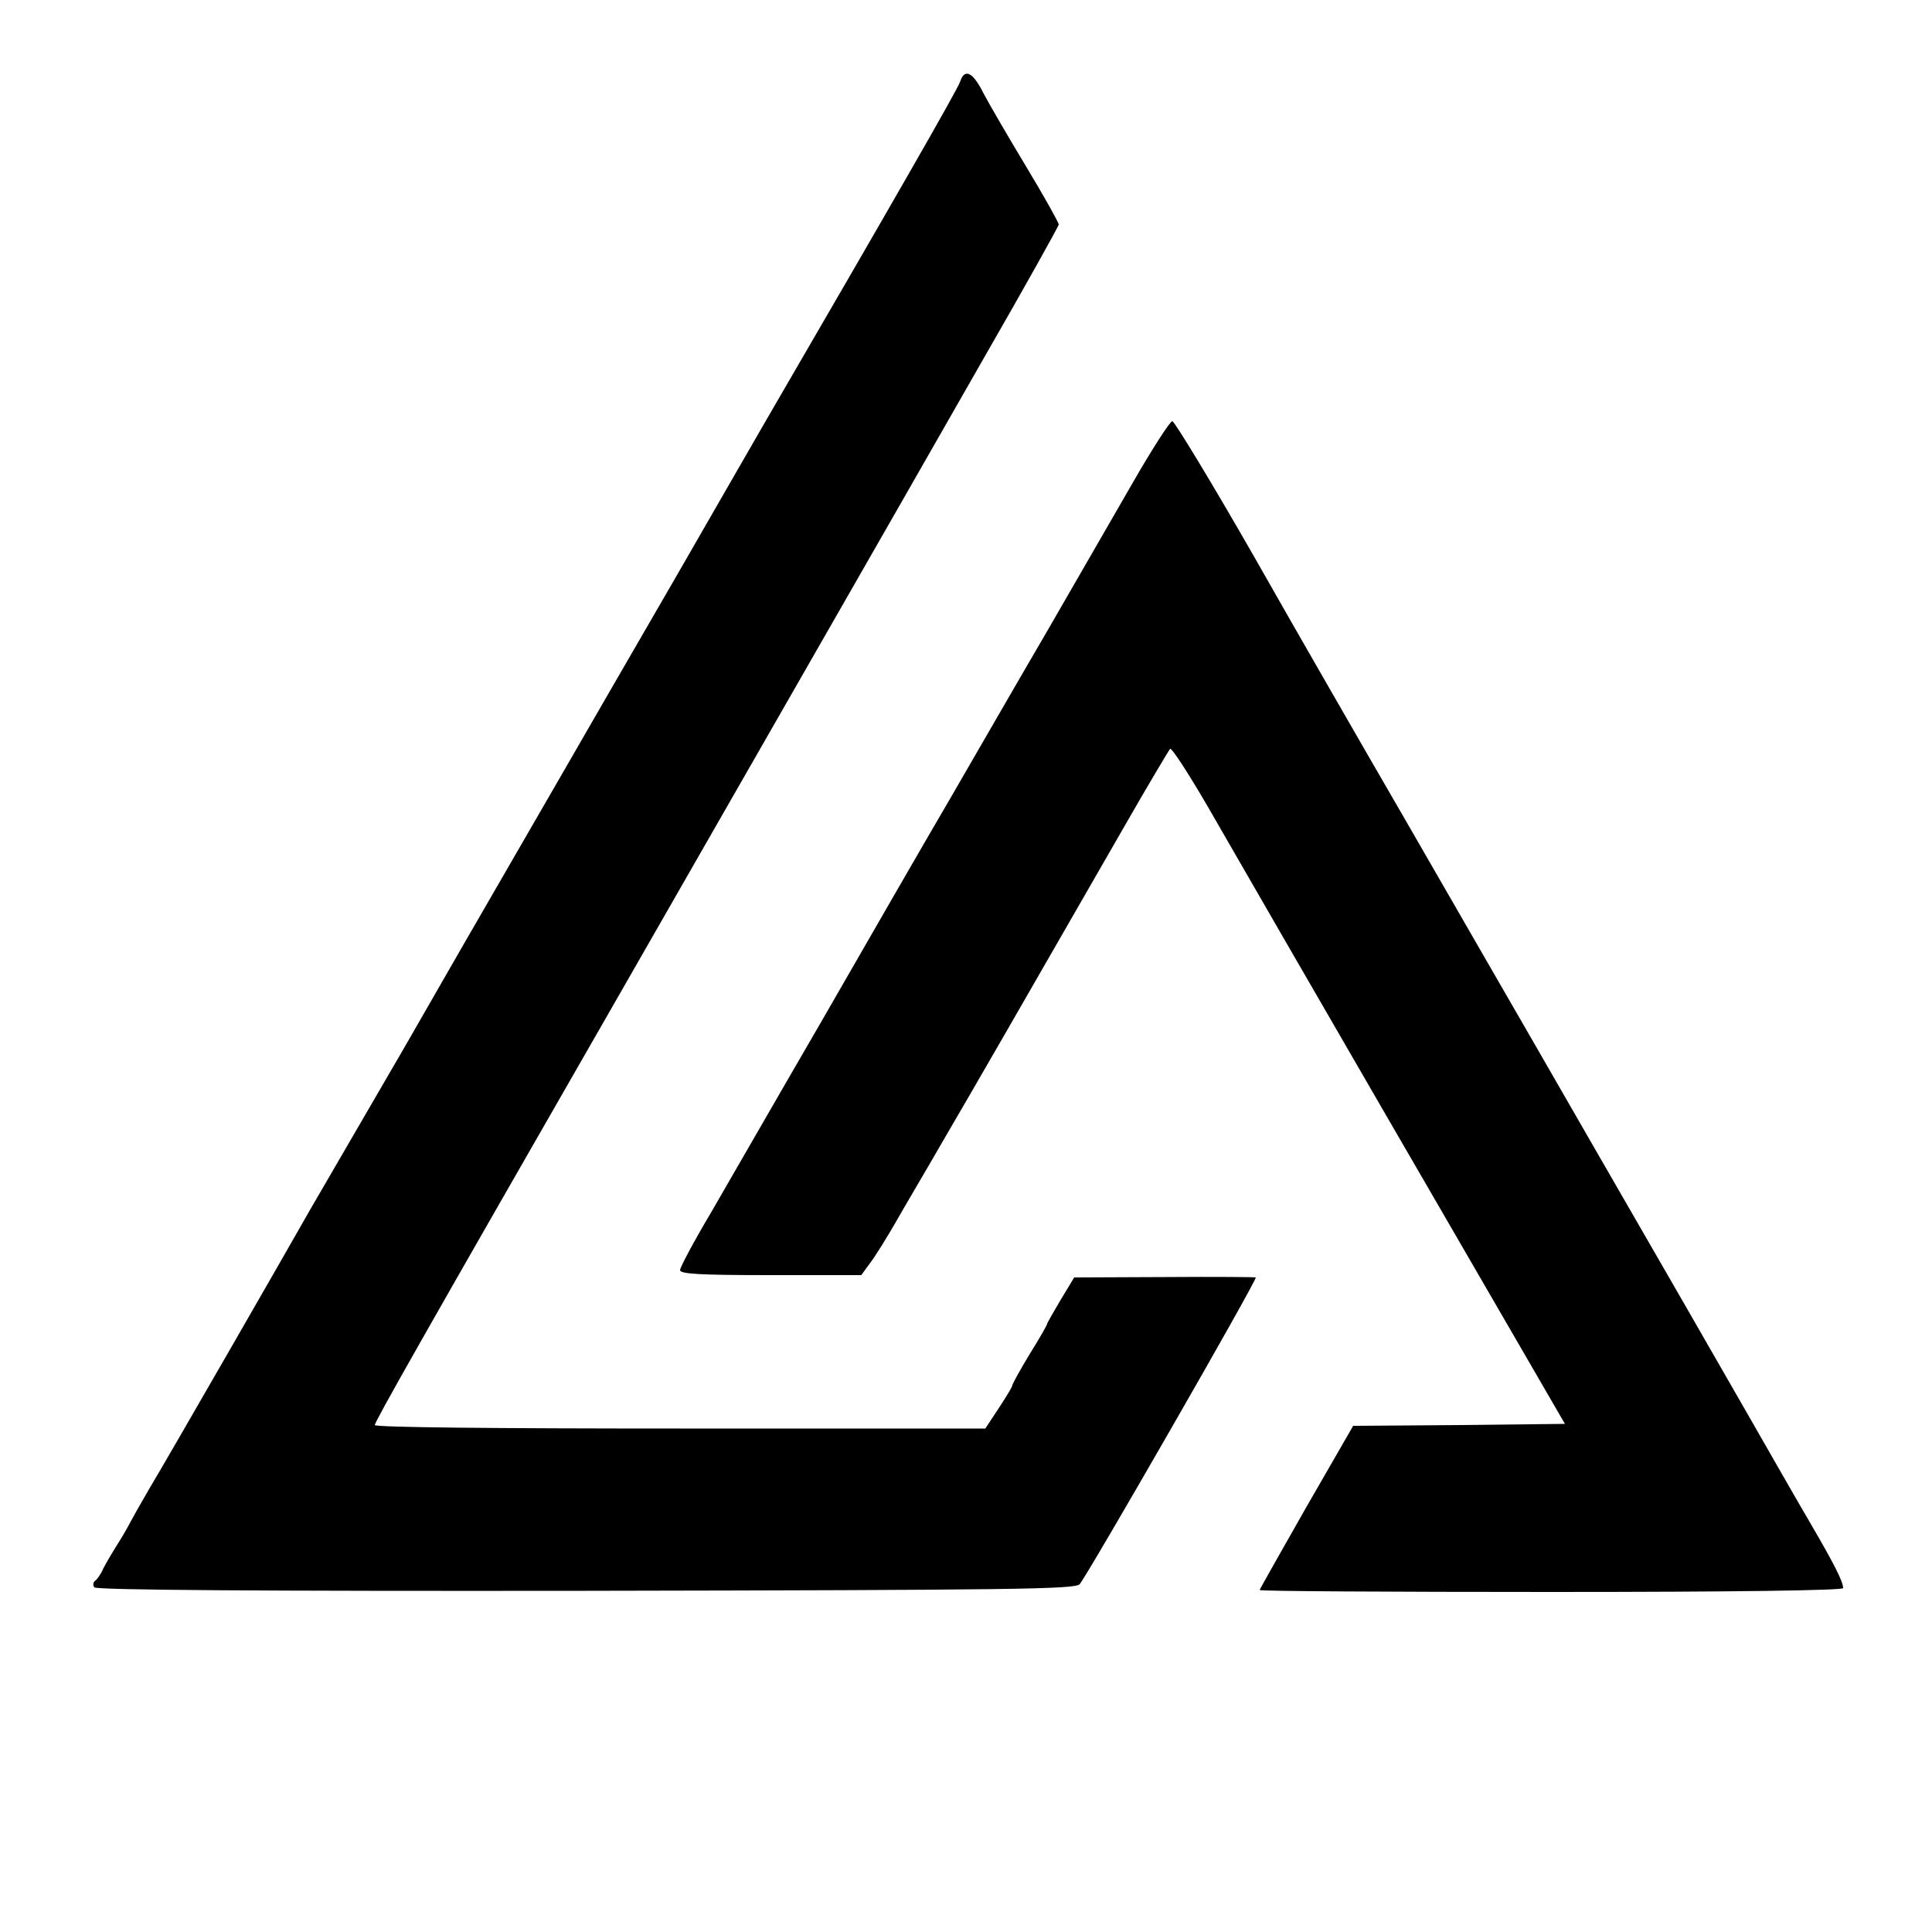 <?xml version="1.0" standalone="no"?>
<!DOCTYPE svg PUBLIC "-//W3C//DTD SVG 20010904//EN"
 "http://www.w3.org/TR/2001/REC-SVG-20010904/DTD/svg10.dtd">
<svg version="1.0" xmlns="http://www.w3.org/2000/svg"
 width="500pt" height="500pt" viewBox="0 0 500 500"
 preserveAspectRatio="xMidYMid meet">
<g transform="translate(0,500) scale(0.1,-0.1)"
fill="#000000" stroke="none">
<path d="M2485 4789 c-7 -21 -184 -329 -499 -871 -28 -48 -103 -179 -167 -290
-64 -112 -224 -387 -354 -613 -209 -361 -354 -613 -418 -725 -11 -19 -66 -114
-122 -210 -56 -96 -111 -191 -122 -210 -52 -92 -375 -654 -415 -720 -24 -41
-47 -82 -51 -90 -4 -8 -18 -33 -32 -55 -14 -22 -31 -51 -38 -65 -6 -14 -16
-28 -21 -31 -5 -4 -6 -11 -2 -17 4 -7 419 -10 1271 -9 1109 2 1266 4 1279 17
18 19 456 781 456 794 0 1 -106 2 -235 1 l-235 -1 -35 -58 c-19 -32 -35 -60
-35 -62 0 -3 -20 -38 -45 -78 -25 -41 -45 -78 -45 -81 0 -4 -16 -30 -35 -59
l-35 -53 -790 0 c-483 0 -790 3 -790 9 0 9 127 233 615 1083 117 204 337 588
490 855 153 267 365 637 471 823 107 186 194 342 194 346 0 5 -38 73 -85 151
-47 78 -97 164 -111 191 -26 52 -48 63 -59 28z"/>
<path d="M2930 3748 c-52 -90 -150 -260 -218 -378 -69 -118 -182 -314 -252
-435 -71 -121 -221 -382 -335 -580 -115 -198 -243 -421 -286 -495 -44 -74 -79
-140 -79 -147 0 -10 51 -13 234 -13 l235 0 24 33 c13 17 42 64 64 102 22 39
79 135 125 215 79 135 197 340 470 815 60 105 113 193 116 197 4 4 48 -64 98
-150 215 -374 707 -1223 811 -1402 l113 -195 -274 -3 -274 -2 -121 -210 c-66
-116 -121 -213 -121 -215 0 -3 340 -5 755 -5 472 0 755 4 755 10 0 17 -24 64
-86 170 -34 58 -106 184 -161 280 -55 96 -236 411 -403 700 -166 289 -386 669
-487 845 -102 176 -276 478 -386 672 -111 194 -207 352 -213 353 -6 0 -53 -73
-104 -162z"/>
</g>
</svg>
